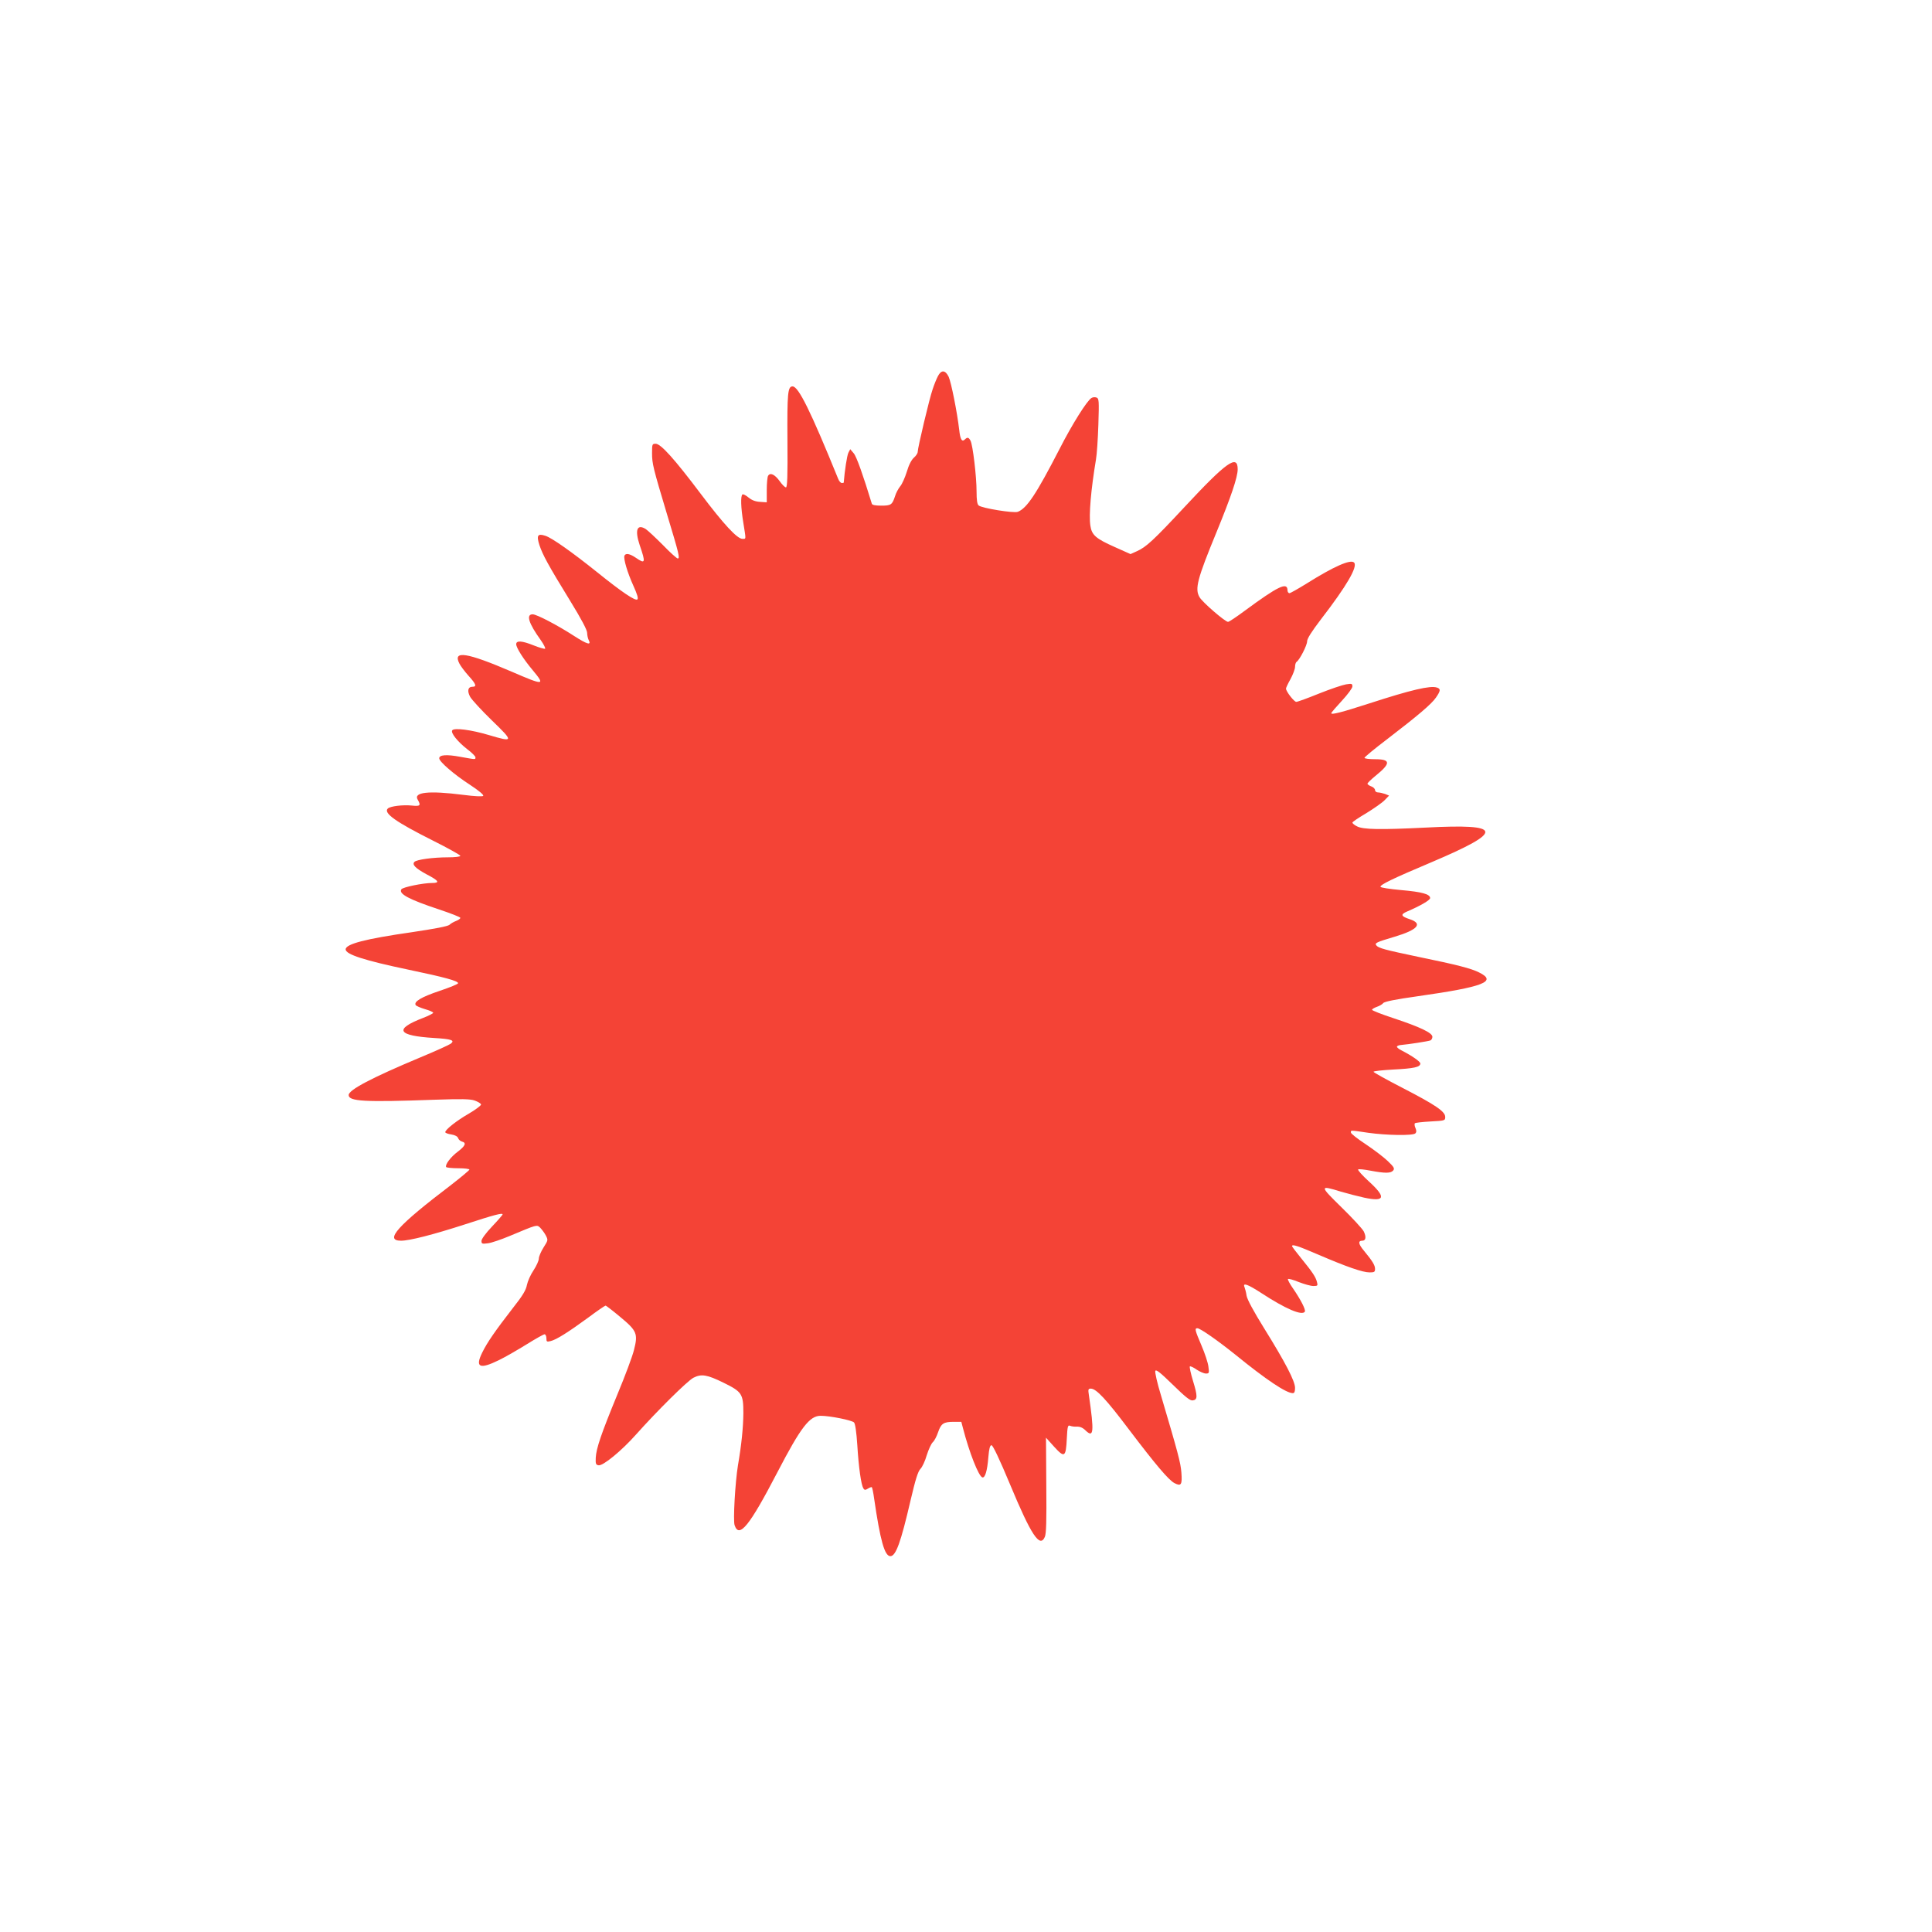 <?xml version="1.0" standalone="no"?>
<!DOCTYPE svg PUBLIC "-//W3C//DTD SVG 20010904//EN"
 "http://www.w3.org/TR/2001/REC-SVG-20010904/DTD/svg10.dtd">
<svg version="1.0" xmlns="http://www.w3.org/2000/svg"
 width="1280pt" height="1280pt" viewBox="0 0 1280 1280"
 preserveAspectRatio="xMidYMid meet">
<g transform="translate(0,1280) scale(0.1,-0.1)"
fill="#f44336" stroke="none">
<path d="M6214 10308 c-9 -17 -25 -56 -35 -87 -21 -59 -99 -388 -99 -415 0 -9
-11 -26 -25 -38 -16 -14 -34 -48 -47 -93 -12 -38 -31 -82 -44 -97 -12 -15 -28
-44 -34 -65 -19 -58 -27 -63 -92 -63 -38 0 -60 4 -62 13 -57 187 -101 312
-120 334 l-23 27 -12 -23 c-9 -17 -25 -120 -31 -198 0 -2 -6 -3 -13 -3 -7 0
-18 12 -24 28 -183 450 -263 612 -302 612 -32 0 -36 -44 -34 -357 2 -240 -1
-313 -10 -312 -7 0 -26 19 -42 42 -32 44 -62 58 -76 35 -5 -7 -9 -50 -9 -94
l0 -82 -45 3 c-31 2 -54 11 -76 29 -17 14 -35 24 -40 20 -13 -8 -11 -87 6
-189 18 -113 19 -105 -6 -105 -35 0 -124 96 -277 299 -174 231 -264 331 -298
331 -23 0 -24 -3 -24 -62 0 -70 7 -98 100 -408 79 -261 86 -290 70 -290 -6 0
-51 40 -98 89 -48 48 -99 96 -114 106 -58 36 -73 -7 -40 -106 41 -119 38 -128
-26 -84 -40 27 -67 32 -75 13 -7 -21 20 -112 59 -198 25 -55 34 -84 27 -91
-13 -13 -104 49 -268 181 -166 133 -298 226 -341 240 -52 17 -61 4 -40 -62 22
-65 58 -132 203 -368 75 -122 113 -194 113 -213 0 -15 5 -37 10 -47 20 -38
-10 -29 -97 27 -108 70 -247 143 -274 143 -45 0 -27 -59 53 -170 21 -30 34
-56 29 -58 -6 -2 -40 8 -75 22 -77 31 -116 34 -116 8 0 -23 47 -98 110 -173
84 -101 75 -102 -140 -9 -298 128 -393 143 -346 53 8 -16 35 -52 60 -80 51
-56 56 -73 26 -73 -30 0 -36 -28 -15 -67 11 -19 75 -89 144 -156 146 -141 145
-146 -20 -97 -117 35 -232 50 -243 31 -11 -17 37 -76 100 -125 30 -22 54 -47
54 -53 0 -16 5 -16 -101 3 -91 17 -139 13 -139 -10 0 -22 98 -107 203 -175 61
-40 94 -68 88 -74 -5 -5 -56 -3 -133 7 -228 29 -332 18 -300 -33 22 -38 16
-44 -40 -38 -58 6 -143 -4 -159 -20 -30 -30 54 -89 299 -212 100 -50 182 -96
182 -101 0 -6 -35 -10 -82 -10 -99 0 -207 -15 -222 -30 -18 -18 6 -42 79 -82
83 -43 92 -58 37 -58 -60 0 -195 -28 -203 -42 -19 -30 50 -67 249 -133 78 -26
142 -51 142 -56 0 -5 -12 -14 -27 -20 -16 -6 -36 -17 -45 -26 -11 -10 -95 -26
-249 -49 -307 -44 -439 -78 -439 -114 0 -33 123 -73 419 -135 235 -49 326 -74
326 -89 0 -6 -55 -28 -123 -51 -119 -40 -172 -71 -158 -94 4 -6 32 -18 62 -27
29 -8 54 -19 54 -24 0 -4 -30 -20 -67 -34 -195 -75 -171 -118 74 -133 114 -7
139 -15 109 -38 -11 -8 -101 -49 -200 -90 -325 -136 -476 -216 -476 -250 0
-42 104 -48 570 -31 180 6 233 5 264 -5 22 -8 41 -19 43 -26 2 -6 -33 -33 -79
-60 -82 -47 -158 -107 -158 -124 0 -5 18 -12 40 -15 25 -4 41 -13 45 -24 3
-10 15 -20 25 -23 32 -8 23 -29 -27 -67 -47 -35 -86 -87 -77 -102 3 -4 39 -8
80 -8 41 0 74 -4 74 -9 0 -4 -55 -50 -122 -102 -354 -269 -444 -369 -331 -369
56 0 213 40 423 108 196 64 250 78 250 66 0 -3 -32 -40 -70 -80 -42 -44 -70
-83 -70 -95 0 -20 4 -21 43 -16 24 3 88 25 143 48 184 77 180 76 202 56 10
-10 27 -32 37 -50 17 -33 17 -33 -14 -82 -17 -27 -31 -60 -31 -73 0 -14 -16
-49 -35 -78 -20 -29 -39 -73 -44 -97 -6 -34 -28 -71 -93 -153 -117 -151 -171
-229 -203 -295 -49 -99 -17 -113 111 -50 43 21 126 69 184 105 58 36 111 66
118 66 6 0 12 -12 12 -26 0 -24 3 -25 28 -19 38 9 117 59 247 154 60 45 113
81 117 81 4 0 48 -34 97 -75 111 -92 119 -111 91 -220 -10 -41 -59 -172 -109
-292 -109 -265 -140 -357 -144 -420 -2 -42 1 -48 19 -51 30 -4 152 96 248 204
140 157 340 355 380 376 53 27 90 21 200 -33 122 -60 131 -74 131 -202 -1 -94
-12 -207 -36 -346 -18 -110 -33 -365 -22 -396 30 -90 99 -4 283 350 156 300
214 375 287 375 61 0 206 -29 221 -44 8 -8 16 -61 22 -152 9 -146 25 -260 40
-285 8 -12 13 -12 31 -1 11 7 23 11 25 9 3 -3 10 -36 15 -73 41 -282 70 -384
108 -384 36 0 69 90 134 371 32 137 49 191 65 207 12 12 31 52 42 91 12 38 30
77 40 86 11 10 26 39 35 66 20 58 36 69 104 69 l50 0 11 -42 c42 -162 103
-317 128 -326 18 -6 33 43 40 133 5 59 11 80 21 80 9 0 53 -92 123 -260 139
-334 197 -423 230 -348 10 21 12 107 10 343 l-2 315 54 -60 c69 -76 78 -70 84
56 4 79 7 89 21 83 9 -4 29 -7 46 -6 20 1 39 -7 57 -25 54 -52 58 -13 22 235
-6 37 -4 42 13 42 36 0 102 -71 252 -270 179 -236 263 -335 302 -356 45 -23
52 -11 46 70 -5 66 -23 132 -136 514 -24 78 -40 150 -37 159 5 12 32 -9 116
-91 84 -82 115 -107 132 -104 33 4 33 28 2 129 -15 49 -24 92 -21 96 4 3 24
-6 45 -21 21 -14 49 -26 61 -26 22 0 23 3 17 46 -3 26 -24 89 -46 140 -44 103
-46 114 -27 114 19 0 137 -83 254 -177 203 -165 335 -253 378 -253 11 0 15 10
15 35 0 45 -64 168 -205 395 -70 113 -111 189 -116 215 -3 22 -10 48 -14 58
-13 31 21 19 112 -40 159 -104 270 -152 288 -123 7 12 -27 79 -78 153 -22 31
-37 60 -34 63 3 4 36 -5 72 -20 36 -14 79 -26 96 -26 29 0 31 2 24 27 -8 32
-28 63 -107 160 -32 39 -58 74 -58 77 0 15 41 1 178 -58 184 -79 290 -116 336
-116 31 0 36 3 36 23 0 24 -16 51 -73 120 -38 45 -41 67 -11 67 23 0 27 25 9
62 -10 18 -76 90 -148 160 -146 143 -146 147 -3 103 44 -13 114 -31 155 -40
137 -29 146 2 31 107 -44 40 -76 76 -72 80 4 4 41 0 82 -8 96 -18 134 -18 150
1 11 13 6 23 -36 63 -27 26 -93 76 -147 112 -53 35 -97 69 -97 77 0 16 -7 16
115 -2 121 -17 296 -20 312 -4 8 8 8 18 1 35 -6 13 -8 27 -4 32 4 4 51 9 104
12 95 5 97 6 97 30 0 36 -65 80 -284 193 -105 54 -191 102 -191 106 0 5 59 11
130 15 138 7 180 16 180 40 0 13 -55 51 -125 87 -16 8 -30 19 -30 24 0 6 14
11 30 12 47 4 177 24 192 30 7 3 13 14 13 24 0 26 -82 65 -257 123 -79 26
-143 51 -143 56 0 4 14 13 31 19 18 6 37 17 43 25 7 10 81 25 231 46 435 62
526 97 405 157 -53 27 -147 51 -405 104 -219 46 -261 57 -276 75 -13 16 -3 21
121 58 154 46 188 87 100 116 -58 19 -63 31 -20 50 89 38 155 76 155 90 0 26
-54 41 -192 53 -76 7 -137 16 -137 22 -1 14 76 52 339 163 485 206 476 256
-40 229 -301 -15 -414 -13 -454 8 -17 8 -31 20 -31 25 0 5 42 33 93 63 50 31
105 69 121 86 l29 30 -27 11 c-15 5 -36 10 -47 10 -10 0 -19 7 -19 15 0 9 -11
20 -25 25 -14 5 -25 13 -25 18 0 5 23 27 52 51 104 84 103 111 -2 111 -38 0
-70 4 -70 9 0 5 66 60 148 122 206 158 297 235 326 278 31 45 32 58 5 66 -43
14 -169 -15 -446 -105 -189 -61 -253 -77 -253 -65 0 4 32 41 70 82 39 42 70
84 70 95 0 19 -4 20 -42 14 -24 -4 -104 -31 -179 -61 -74 -30 -142 -55 -151
-55 -14 0 -68 69 -68 88 0 5 13 33 30 63 16 30 30 66 30 81 0 15 5 30 10 33
20 12 70 110 70 136 0 18 30 65 91 145 172 223 246 351 220 377 -23 23 -134
-26 -311 -137 -58 -36 -111 -66 -117 -66 -7 0 -13 9 -13 19 0 58 -63 27 -284
-136 -54 -40 -103 -73 -110 -73 -19 0 -170 130 -189 164 -32 55 -15 120 113
431 96 234 140 364 140 416 0 101 -74 49 -353 -251 -205 -220 -254 -265 -315
-292 l-42 -19 -105 47 c-124 55 -152 79 -161 141 -11 71 4 240 37 438 6 33 13
138 16 232 5 159 4 173 -12 179 -10 4 -25 3 -34 -3 -29 -17 -128 -174 -211
-337 -154 -299 -217 -394 -277 -417 -28 -10 -237 24 -259 42 -10 8 -14 36 -14
93 0 99 -25 308 -40 336 -12 23 -21 25 -37 9 -20 -20 -31 -1 -38 63 -13 114
-53 315 -70 352 -22 45 -49 47 -71 4z"/>
</g>
</svg>
